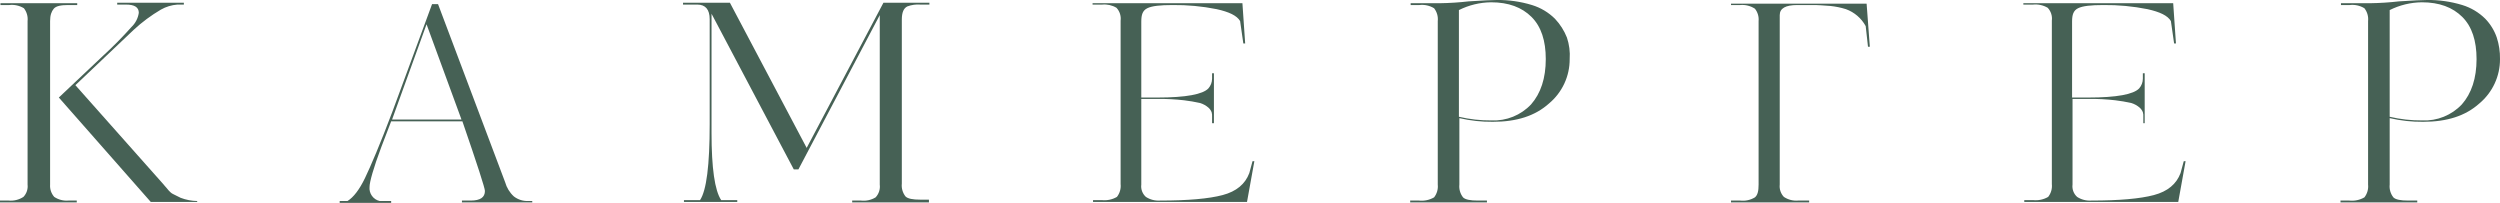 <svg width="456" height="37" viewBox="0 0 456 37" fill="none" xmlns="http://www.w3.org/2000/svg">
                        <g clip-path="url(#clip0_32_8)">
                            <path d="M14.001 36.582V36.916H0V36.582H1.593C2.537 36.668 3.483 36.433 4.276 35.914C4.559 35.616 4.773 35.26 4.904 34.87C5.034 34.48 5.077 34.067 5.03 33.659V3.842C5.119 3.005 4.879 2.167 4.36 1.503C3.557 1.014 2.612 0.808 1.677 0.919H0.084V0.585H14.085V0.919H12.408C11.151 0.919 10.228 1.086 9.809 1.587C9.39 2.088 9.138 2.756 9.138 3.842V33.659C9.107 34.066 9.158 34.475 9.287 34.862C9.417 35.25 9.623 35.607 9.893 35.914C10.657 36.426 11.575 36.662 12.492 36.582H14.001ZM35.967 36.666V36.833H27.499L10.731 17.79L18.78 10.19C20.602 8.525 22.337 6.769 23.978 4.928C24.703 4.238 25.175 3.327 25.319 2.339C25.319 1.336 24.565 0.835 22.972 0.835H21.379V0.501H33.536V0.835H32.362C31.3 0.914 30.269 1.228 29.344 1.754C27.567 2.799 25.909 4.031 24.397 5.429L13.75 15.535L29.847 33.659C29.93 33.743 30.098 33.993 30.35 34.244C30.479 34.419 30.619 34.587 30.769 34.745L31.104 35.079C31.251 35.219 31.421 35.332 31.607 35.413L32.11 35.664L32.949 36.081C33.913 36.451 34.934 36.649 35.967 36.666Z" fill="#466155"></path>
                            <path d="M97.085 36.582V36.916H84.258V36.582H85.851C87.612 36.582 88.45 35.998 88.45 34.828C88.45 34.327 87.109 30.151 84.342 22.133H71.347L69.586 26.727C68.077 30.736 67.406 33.242 67.406 34.077C67.344 34.658 67.497 35.242 67.837 35.719C68.177 36.196 68.679 36.533 69.251 36.666H71.347V37H61.957V36.666H63.382C64.472 35.998 65.562 34.578 66.568 32.49C67.574 30.402 69.335 26.309 71.599 20.296L78.809 0.752H79.898L92.139 33.242C92.416 34.236 92.968 35.133 93.732 35.831C94.474 36.403 95.393 36.699 96.331 36.666H97.085V36.582ZM71.515 21.799H84.174L77.802 4.427L71.515 21.799Z" fill="#466155"></path>
                            <path d="M169.438 36.582V36.916H155.437V36.582H157.03C157.965 36.693 158.91 36.487 159.713 35.998C160.003 35.687 160.221 35.316 160.351 34.912C160.482 34.508 160.522 34.08 160.468 33.659V2.756L145.628 30.903H144.79L129.783 2.506V24.221C129.783 30.652 130.37 34.745 131.543 36.499H134.478V36.833H124.752V36.499H127.687C128.86 34.745 129.447 30.151 129.447 22.634V3.508C129.447 1.754 128.693 0.835 127.184 0.835H124.585V0.501H133.136L147.137 26.977L161.138 0.501H169.522V0.835H167.846C167.048 0.777 166.247 0.89 165.498 1.169C164.827 1.503 164.492 2.255 164.492 3.591V33.492C164.403 34.329 164.644 35.167 165.163 35.831C165.582 36.248 166.504 36.415 167.846 36.415H169.438V36.582Z" fill="#466155"></path>
                            <path d="M199.285 0.919V0.585H226.617L227.12 7.934H226.784L226.197 3.842C225.611 2.84 224.185 2.172 221.922 1.67C219.273 1.14 216.575 0.888 213.873 0.919C211.609 0.919 210.1 1.086 209.262 1.503C208.424 1.921 208.172 2.673 208.172 3.925V17.79H211.19C216.304 17.79 219.406 17.205 220.413 16.12C220.84 15.634 221.078 15.011 221.083 14.366V13.363H221.419V22.467H221.083V21.298C221.106 21.017 221.078 20.734 220.999 20.463C220.873 20.142 220.672 19.856 220.413 19.628C219.973 19.248 219.459 18.963 218.903 18.792C217.935 18.576 216.955 18.408 215.969 18.291C214.383 18.111 212.787 18.027 211.19 18.041H208.172V33.659C208.118 34.075 208.165 34.497 208.312 34.89C208.458 35.283 208.697 35.634 209.01 35.914C209.78 36.415 210.693 36.649 211.609 36.582C216.724 36.582 220.496 36.248 223.012 35.58C225.527 34.912 227.12 33.576 227.874 31.571L228.461 29.399H228.796L227.455 36.833H199.369V36.499H200.962C201.923 36.605 202.893 36.4 203.729 35.914C204.248 35.251 204.488 34.412 204.399 33.576V3.758C204.453 3.337 204.413 2.91 204.283 2.506C204.153 2.101 203.935 1.731 203.645 1.42C202.864 0.952 201.953 0.748 201.046 0.835H199.285V0.919Z" fill="#466155"></path>
                            <path d="M286.31 10.774C286.318 12.318 285.984 13.845 285.332 15.245C284.68 16.645 283.726 17.885 282.537 18.876C280.022 21.131 276.668 22.217 272.309 22.217C270.249 22.239 268.195 22.014 266.189 21.549V33.659C266.1 34.496 266.34 35.334 266.859 35.998C267.279 36.415 268.201 36.582 269.542 36.582H271.219V36.916H257.218V36.582H258.811C259.772 36.688 260.742 36.483 261.577 35.998C262.097 35.334 262.337 34.496 262.248 33.659V3.842C262.337 3.005 262.097 2.167 261.577 1.503C260.774 1.014 259.829 0.808 258.895 0.919H257.302V0.585H262.667C264.405 0.561 266.139 0.449 267.865 0.251C270.464 0.083 272.141 -4.61431e-05 272.98 -4.61431e-05C275.166 -0.03 277.344 0.28 279.435 0.919C281.016 1.402 282.455 2.262 283.627 3.424C284.565 4.418 285.304 5.58 285.807 6.849C286.231 8.112 286.402 9.446 286.31 10.774ZM281.95 10.774C281.95 7.433 281.112 4.844 279.351 3.09C277.591 1.336 275.159 0.418 271.973 0.418C269.934 0.44 267.927 0.926 266.105 1.837V21.298C268.055 21.76 270.053 21.984 272.057 21.966C273.399 22.023 274.738 21.792 275.982 21.288C277.227 20.783 278.347 20.018 279.267 19.043C281.028 17.038 281.95 14.282 281.95 10.774Z" fill="#466155"></path>
                            <path d="M315.737 0.668H340.47L341.057 8.519H340.721L340.302 4.761C339.52 3.326 338.237 2.227 336.697 1.67C335.769 1.38 334.814 1.184 333.847 1.086C332.589 1.002 331.667 0.919 331.164 0.919H327.81C325.714 0.919 324.624 1.503 324.624 2.756V33.659C324.577 34.067 324.621 34.48 324.751 34.87C324.881 35.26 325.096 35.616 325.379 35.914C326.143 36.426 327.06 36.662 327.978 36.582H329.99V36.916H315.737V36.582H317.414C318.349 36.693 319.294 36.487 320.097 35.998C320.6 35.58 320.768 34.828 320.768 33.659V3.842C320.844 3.032 320.604 2.224 320.097 1.587C319.304 1.068 318.359 0.833 317.414 0.919H315.737V0.668Z" fill="#466155"></path>
                            <path d="M369.059 0.919V0.585H396.39L396.894 7.934H396.558L395.971 3.842C395.384 2.84 393.959 2.172 391.696 1.67C389.046 1.14 386.349 0.888 383.647 0.919C381.383 0.919 379.874 1.086 379.036 1.503C378.197 1.921 377.946 2.673 377.946 3.925V17.79H380.964C386.078 17.79 389.18 17.205 390.186 16.12C390.613 15.634 390.852 15.011 390.857 14.366V13.363H391.192V22.467H390.941V21.298C390.964 21.017 390.936 20.734 390.857 20.463C390.731 20.142 390.529 19.856 390.27 19.628C389.831 19.248 389.317 18.963 388.761 18.792C387.792 18.576 386.813 18.408 385.827 18.291C384.241 18.108 382.645 18.025 381.048 18.041H378.03V33.659C377.975 34.075 378.023 34.497 378.169 34.89C378.315 35.283 378.555 35.634 378.868 35.914C379.638 36.415 380.551 36.649 381.467 36.582C386.581 36.582 390.354 36.248 392.869 35.58C395.384 34.912 396.977 33.576 397.732 31.571L398.319 29.399H398.654L397.313 36.833H369.227V36.499H370.82C371.781 36.605 372.751 36.4 373.586 35.914C374.105 35.251 374.346 34.412 374.257 33.576V3.758C374.311 3.337 374.271 2.91 374.141 2.506C374.01 2.101 373.792 1.731 373.502 1.42C372.694 0.944 371.754 0.739 370.82 0.835H369.059V0.919Z" fill="#466155"></path>
                            <path d="M456 10.774C456.008 12.318 455.674 13.845 455.022 15.245C454.37 16.645 453.416 17.885 452.227 18.876C449.712 21.131 446.359 22.217 441.999 22.217C439.939 22.239 437.885 22.014 435.879 21.549V33.659C435.79 34.496 436.03 35.334 436.549 35.998C436.969 36.415 437.891 36.582 439.232 36.582H440.909V36.916H426.908V36.582H428.501C429.462 36.688 430.432 36.483 431.267 35.998C431.787 35.334 432.027 34.496 431.938 33.659V3.842C432.027 3.005 431.787 2.167 431.267 1.503C430.464 1.014 429.519 0.808 428.585 0.919H426.992V0.585H432.357C434.095 0.561 435.83 0.449 437.555 0.251C440.154 0.084 441.831 1.48921e-05 442.67 1.48921e-05C444.856 -0.03 447.034 0.28 449.125 0.919C450.706 1.402 452.145 2.262 453.317 3.424C454.259 4.399 454.974 5.568 455.413 6.849C455.825 8.116 456.023 9.442 456 10.774ZM451.724 10.774C451.724 7.433 450.886 4.844 449.125 3.09C447.365 1.336 444.933 0.418 441.747 0.418C439.708 0.44 437.701 0.926 435.879 1.837V21.298C437.828 21.76 439.827 21.984 441.831 21.966C443.173 22.024 444.512 21.792 445.756 21.288C447 20.783 448.121 20.018 449.041 19.043C450.802 17.038 451.724 14.282 451.724 10.774Z" fill="#466155"></path>
                        </g>
                        <defs>
                            <clipPath id="clip0_32_8">
                                <rect width="456" height="37" fill="white"></rect>
                            </clipPath>
                        </defs>
                    </svg>